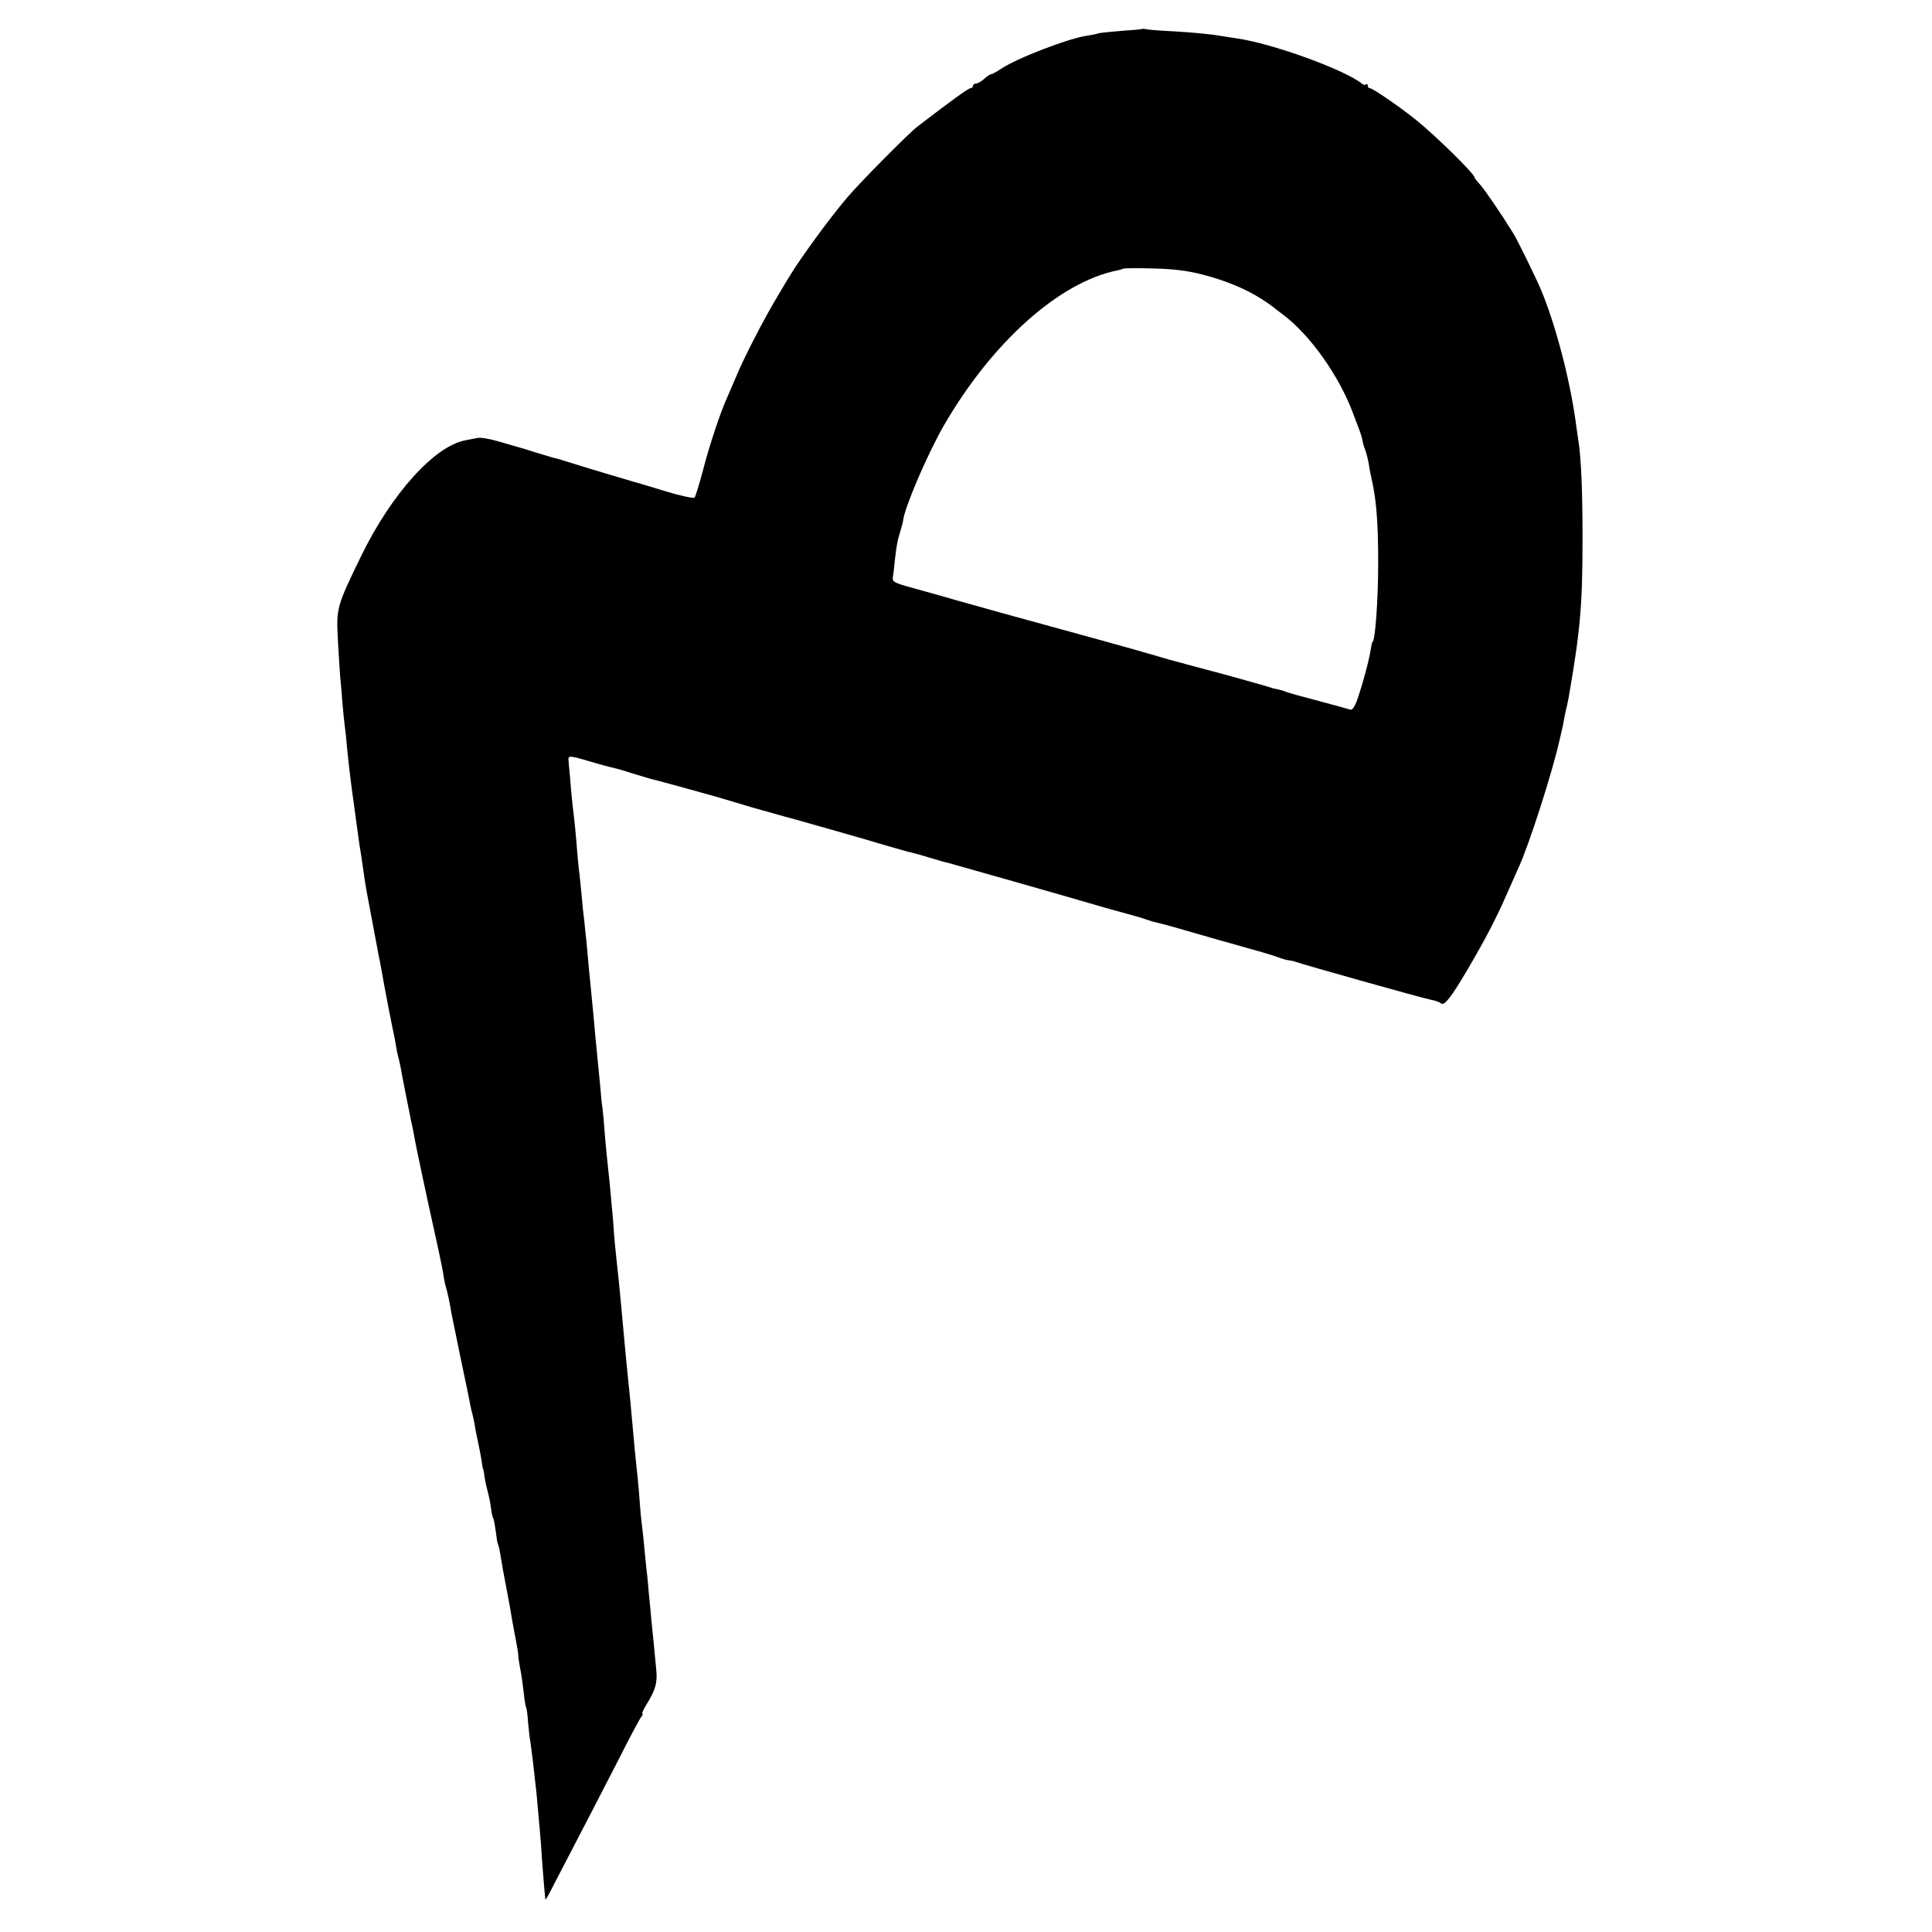 <?xml version="1.0" standalone="no"?>
<!DOCTYPE svg PUBLIC "-//W3C//DTD SVG 20010904//EN"
 "http://www.w3.org/TR/2001/REC-SVG-20010904/DTD/svg10.dtd">
<svg version="1.0" xmlns="http://www.w3.org/2000/svg"
 width="832pt" height="832pt" viewBox="0 0 832 832"
 preserveAspectRatio="xMidYMid meet">
<g transform="translate(0,832) scale(0.1,-0.1)"
fill="#000000" stroke="none">
<path d="M4918 8195 c-2 -1 -42 -5 -89 -8 -47 -4 -92 -8 -100 -11 -8 -3 -30
-7 -49 -10 -81 -12 -302 -97 -370 -143 -19 -13 -38 -23 -43 -23 -4 0 -17 -9
-29 -20 -12 -11 -28 -20 -35 -20 -7 0 -13 -4 -13 -10 0 -5 -5 -10 -11 -10 -9
0 -82 -53 -228 -165 -38 -29 -248 -241 -302 -305 -76 -89 -199 -258 -246 -335
-7 -11 -30 -49 -51 -85 -57 -94 -145 -263 -181 -350 -18 -41 -36 -84 -41 -95
-25 -54 -74 -199 -101 -304 -17 -64 -34 -120 -38 -124 -5 -4 -62 8 -127 28
-65 20 -126 38 -134 40 -15 4 -200 59 -295 89 -27 9 -51 15 -53 15 -1 0 -33
10 -70 21 -37 12 -74 23 -82 25 -8 2 -45 13 -83 24 -37 11 -78 18 -90 15 -12
-2 -35 -7 -52 -10 -133 -24 -319 -230 -450 -499 -106 -218 -107 -224 -100
-360 4 -66 8 -138 10 -160 2 -22 7 -70 9 -106 3 -37 8 -82 10 -100 3 -19 8
-65 11 -104 9 -89 15 -139 35 -282 6 -46 13 -95 15 -110 2 -16 6 -41 9 -58 2
-16 8 -50 11 -75 3 -25 10 -67 15 -95 12 -64 28 -149 47 -250 3 -16 6 -34 8
-40 2 -12 13 -68 20 -110 10 -52 24 -128 35 -180 6 -27 13 -62 15 -77 2 -15 6
-35 9 -45 3 -10 7 -29 10 -43 5 -30 34 -177 47 -240 6 -25 12 -56 14 -70 5
-30 52 -252 95 -445 17 -77 31 -147 31 -155 1 -8 5 -28 10 -45 8 -29 15 -61
24 -115 3 -14 21 -101 40 -195 20 -93 38 -181 40 -195 3 -14 8 -36 12 -50 3
-14 7 -32 8 -40 1 -8 7 -41 14 -72 7 -32 14 -70 16 -85 2 -16 4 -28 5 -28 1 0
4 -13 6 -30 2 -16 7 -41 11 -55 10 -39 13 -53 18 -88 2 -18 6 -36 9 -40 3 -5
7 -30 11 -56 3 -27 7 -51 9 -55 2 -3 7 -22 10 -41 8 -50 15 -88 26 -145 5 -27
12 -63 15 -80 9 -54 15 -89 26 -145 6 -30 11 -62 11 -70 0 -8 4 -33 8 -55 5
-22 11 -67 15 -100 3 -32 8 -62 10 -66 3 -3 7 -33 9 -65 3 -33 7 -70 10 -84 2
-14 7 -52 11 -85 4 -33 8 -73 10 -90 4 -27 9 -85 20 -210 2 -22 7 -83 10 -135
7 -92 12 -150 14 -160 1 -3 16 24 34 60 19 36 67 130 109 210 42 80 117 226
168 325 50 99 96 186 102 192 6 7 8 13 4 13 -3 0 4 17 17 38 40 64 49 96 43
153 -3 30 -8 81 -11 114 -3 33 -8 78 -10 100 -2 22 -6 69 -10 105 -3 36 -7 82
-10 103 -2 20 -7 65 -10 100 -3 34 -8 80 -11 102 -3 22 -7 65 -9 96 -2 30 -6
77 -9 105 -8 74 -16 154 -20 204 -9 101 -17 187 -21 220 -4 37 -12 120 -20
208 -16 179 -24 255 -31 317 -3 27 -8 74 -10 105 -2 30 -5 75 -8 100 -2 25 -7
74 -10 110 -4 36 -8 79 -10 95 -2 17 -7 68 -11 115 -3 47 -8 99 -10 115 -3 17
-7 55 -9 85 -6 60 -13 132 -22 225 -3 33 -7 78 -9 100 -5 53 -12 126 -20 205
-3 36 -8 86 -10 111 -3 25 -7 64 -9 85 -3 21 -8 68 -11 104 -3 36 -8 81 -10
100 -3 19 -7 64 -10 100 -6 76 -11 127 -19 190 -3 25 -8 79 -11 120 -4 40 -7
76 -7 79 -1 17 9 17 85 -6 45 -13 93 -27 107 -29 13 -3 52 -14 85 -25 33 -10
69 -21 80 -24 18 -3 266 -72 290 -79 6 -2 13 -4 17 -5 4 -1 22 -7 40 -12 48
-15 131 -39 148 -43 8 -2 35 -10 60 -17 25 -7 50 -14 55 -15 23 -6 303 -86
330 -94 38 -12 177 -52 190 -54 6 -1 37 -10 70 -20 33 -10 67 -20 75 -21 19
-5 523 -148 610 -174 36 -11 101 -29 145 -41 44 -12 91 -25 105 -31 14 -5 36
-11 50 -14 13 -3 55 -14 92 -25 86 -25 177 -51 298 -85 52 -14 108 -31 123
-37 15 -6 36 -12 45 -13 9 -1 24 -4 32 -7 28 -11 555 -159 585 -164 17 -3 35
-10 41 -15 14 -11 41 23 111 141 77 131 127 226 172 330 23 52 46 104 51 115
43 92 146 412 176 548 3 12 8 33 11 47 3 14 7 32 8 40 1 8 5 26 8 40 4 14 9
39 12 55 51 293 60 400 60 690 0 204 -6 349 -19 425 -2 14 -7 46 -10 71 -26
189 -88 424 -151 574 -20 47 -100 211 -118 240 -50 81 -123 188 -143 210 -13
14 -24 28 -24 31 0 15 -168 180 -250 246 -73 59 -189 138 -200 138 -6 0 -10 5
-10 12 0 6 -3 8 -7 5 -3 -4 -11 -3 -17 2 -75 61 -387 174 -541 196 -23 3 -52
8 -65 10 -38 7 -125 16 -220 21 -47 2 -93 6 -102 8 -9 2 -18 3 -20 1z m263
-1058 c99 -26 184 -61 254 -106 22 -14 42 -28 45 -31 3 -3 23 -18 44 -34 117
-87 243 -265 302 -424 14 -37 28 -74 31 -82 3 -8 8 -24 10 -35 2 -11 7 -31 13
-45 5 -14 11 -38 14 -55 2 -16 7 -41 10 -55 23 -98 31 -193 31 -375 0 -160
-13 -340 -25 -340 -1 0 -3 -9 -5 -20 -7 -51 -35 -155 -60 -228 -11 -31 -22
-46 -30 -43 -7 2 -66 19 -131 36 -66 17 -130 35 -144 40 -14 6 -34 11 -45 13
-11 2 -27 7 -35 10 -13 4 -211 60 -260 72 -8 2 -42 11 -75 20 -33 9 -64 18
-70 19 -5 1 -37 10 -70 20 -65 20 -384 108 -670 186 -99 28 -209 58 -245 69
-36 10 -102 29 -147 41 -72 20 -81 25 -78 44 2 11 6 46 9 76 7 61 10 80 25
128 5 18 10 36 10 40 6 55 102 280 173 405 208 362 501 624 752 673 10 2 20 5
23 7 2 2 59 3 126 1 89 -2 148 -9 218 -27z"/>
</g>
</svg>
